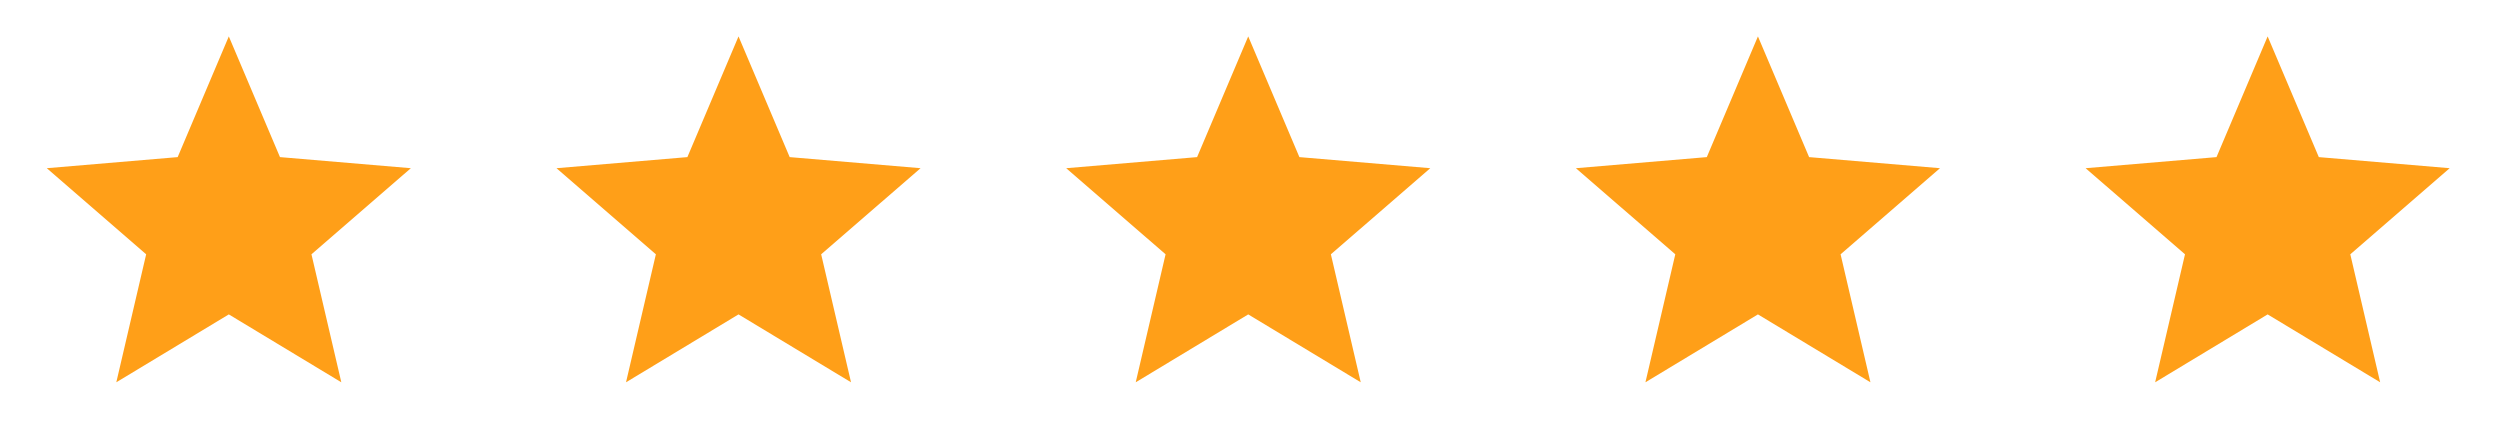 <svg xmlns="http://www.w3.org/2000/svg" width="103" height="18" viewBox="0 0 103 18" fill="none"><path d="M9.427 12.953L14.062 15.75L12.832 10.477L16.927 6.93L11.535 6.473L9.427 1.5L7.32 6.473L1.927 6.93L6.022 10.477L4.792 15.75L9.427 12.953Z" fill="#FF9F18"></path><path d="M30.427 12.953L35.062 15.75L33.832 10.477L37.927 6.93L32.535 6.473L30.427 1.5L28.32 6.473L22.927 6.93L27.022 10.477L25.792 15.75L30.427 12.953Z" fill="#FF9F18"></path><path d="M51.427 12.953L56.062 15.75L54.832 10.477L58.927 6.93L53.535 6.473L51.427 1.5L49.32 6.473L43.927 6.93L48.022 10.477L46.792 15.75L51.427 12.953Z" fill="#FF9F18"></path><path d="M72.427 12.953L77.062 15.75L75.832 10.477L79.927 6.93L74.535 6.473L72.427 1.5L70.32 6.473L64.927 6.93L69.022 10.477L67.792 15.75L72.427 12.953Z" fill="#FF9F18"></path><path d="M93.427 12.953L98.062 15.75L96.832 10.477L100.927 6.93L95.535 6.473L93.427 1.5L91.32 6.473L85.927 6.93L90.022 10.477L88.792 15.75L93.427 12.953Z" fill="#FF9F18"></path></svg>